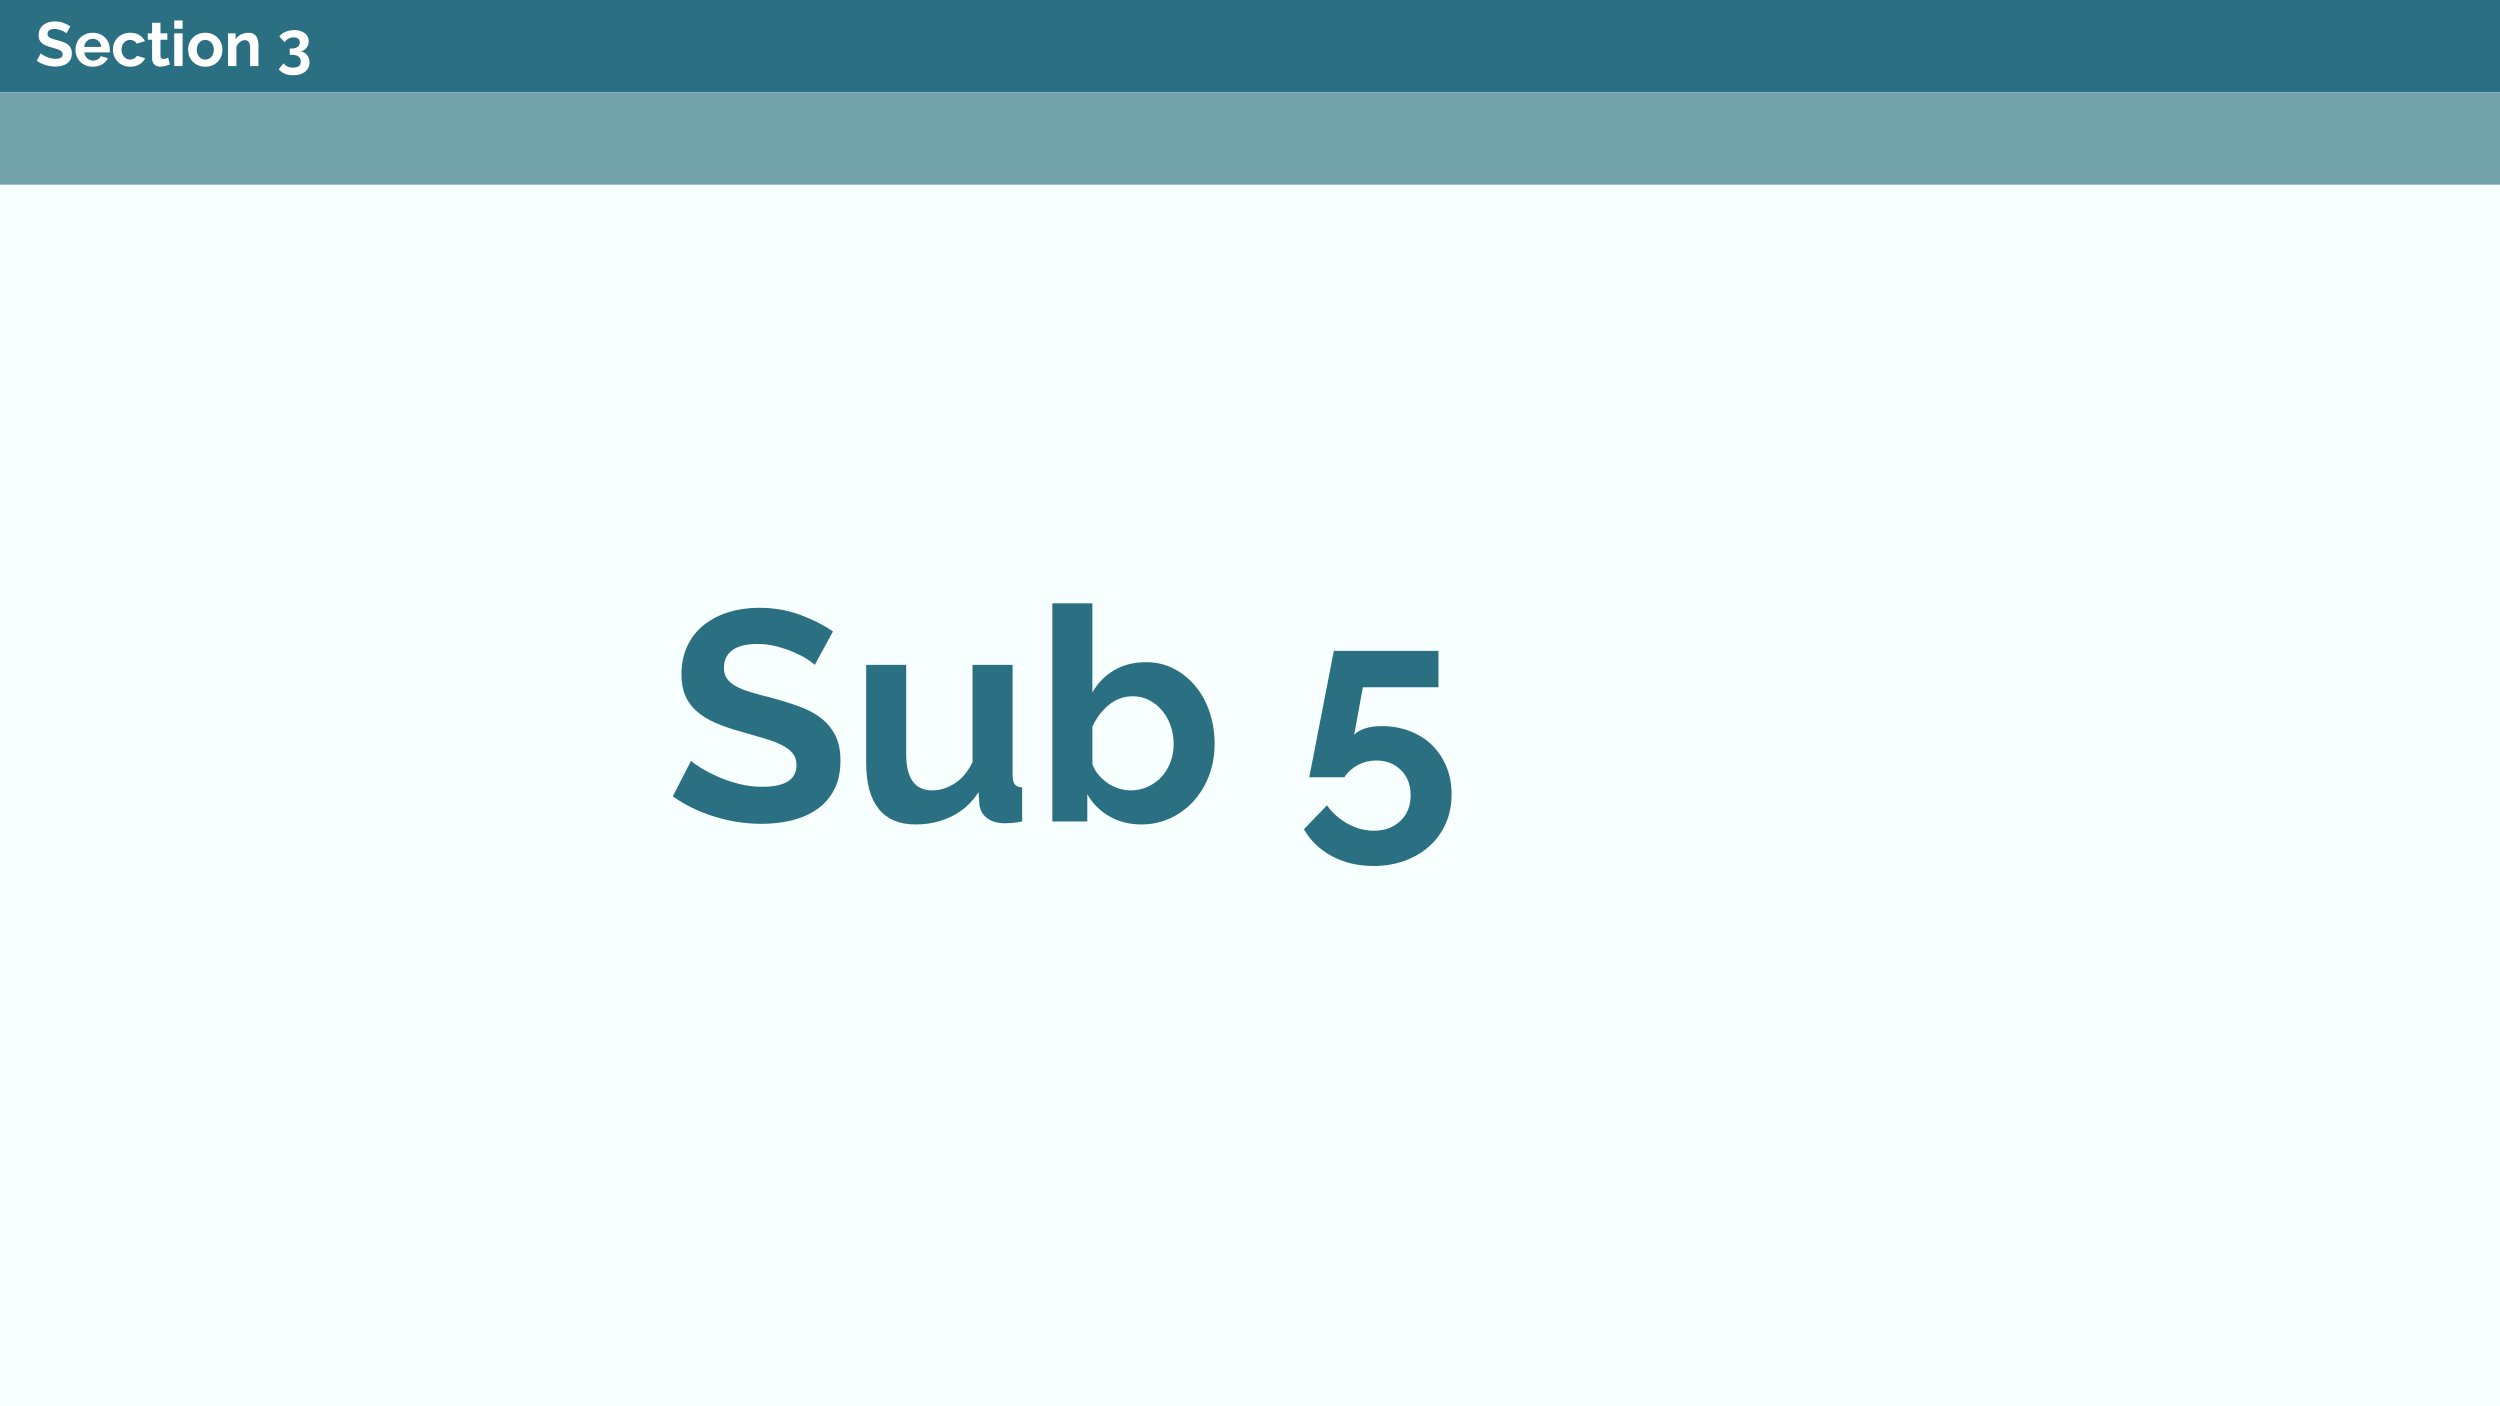 <!-- Generator: Adobe Illustrator 24.0.0, SVG Export Plug-In  -->
<svg version="1.1" xmlns="http://www.w3.org/2000/svg" xmlns:xlink="http://www.w3.org/1999/xlink" x="0px" y="0px" width="1920px"
	 height="1080px" viewBox="0 0 1920 1080" style="enable-background:new 0 0 1920 1080;" xml:space="preserve">
<style type="text/css">
	.st0{fill:#F8FFFF;}
	.st1{fill:#2A6F82;}
	.st2{fill:#72A2AA;}
	.st3{fill:#FFFFFF;}
</style>
<defs>
</defs>
<rect y="0" class="st0" width="1920" height="1080"/>
<rect class="st1" width="1920" height="70.92"/>
<rect y="70.92" class="st2" width="1920" height="70.92"/>
<g>
	<path class="st1" d="M625.75,510.62c-1.07-1.07-3.02-2.52-5.85-4.36c-2.83-1.84-6.28-3.63-10.33-5.39
		c-4.06-1.76-8.46-3.25-13.2-4.48c-4.74-1.22-9.56-1.84-14.46-1.84c-8.72,0-15.23,1.61-19.51,4.82c-4.29,3.21-6.43,7.73-6.43,13.54
		c0,3.37,0.8,6.16,2.41,8.38c1.61,2.22,3.94,4.17,7,5.85c3.06,1.68,6.92,3.21,11.59,4.59c4.67,1.38,10.06,2.83,16.18,4.36
		c7.95,2.14,15.18,4.44,21.69,6.88c6.5,2.45,12.01,5.51,16.52,9.18c4.51,3.67,7.99,8.07,10.44,13.2c2.45,5.13,3.67,11.44,3.67,18.93
		c0,8.72-1.65,16.18-4.93,22.38c-3.29,6.2-7.73,11.21-13.31,15.03c-5.59,3.83-12.01,6.62-19.28,8.38
		c-7.27,1.76-14.88,2.64-22.84,2.64c-12.24,0-24.33-1.84-36.26-5.51s-22.65-8.87-32.13-15.61l14-27.31
		c1.38,1.38,3.86,3.18,7.46,5.39c3.59,2.22,7.84,4.44,12.74,6.66c4.89,2.22,10.33,4.09,16.29,5.62c5.97,1.53,12.08,2.3,18.36,2.3
		c17.44,0,26.16-5.58,26.16-16.75c0-3.52-1-6.5-2.98-8.95c-1.99-2.45-4.82-4.59-8.49-6.43c-3.67-1.84-8.11-3.52-13.31-5.05
		c-5.2-1.53-11.02-3.21-17.44-5.05c-7.8-2.14-14.57-4.47-20.31-7c-5.74-2.53-10.52-5.51-14.34-8.95c-3.83-3.44-6.7-7.42-8.61-11.93
		c-1.92-4.51-2.87-9.9-2.87-16.18c0-8.26,1.53-15.61,4.59-22.03c3.06-6.43,7.3-11.78,12.74-16.07c5.43-4.28,11.74-7.53,18.93-9.75
		c7.19-2.22,14.92-3.33,23.18-3.33c11.47,0,22.03,1.8,31.67,5.39c9.64,3.6,18.05,7.84,25.25,12.74L625.75,510.62z"/>
	<path class="st1" d="M703.09,633.18c-12.39,0-21.8-3.98-28.23-11.93c-6.43-7.95-9.64-19.74-9.64-35.34v-75.28h30.75v68.62
		c0,18.51,6.66,27.77,19.97,27.77c5.97,0,11.74-1.8,17.33-5.39c5.58-3.59,10.13-9.07,13.66-16.41v-74.59h30.75v84.92
		c0,3.21,0.57,5.51,1.72,6.89c1.15,1.38,3.02,2.14,5.62,2.29v26.16c-3.06,0.61-5.62,0.99-7.69,1.15c-2.07,0.15-3.94,0.23-5.62,0.23
		c-5.51,0-9.98-1.26-13.43-3.79c-3.44-2.52-5.47-6-6.08-10.44l-0.69-9.64c-5.36,8.26-12.24,14.46-20.66,18.59
		C722.44,631.11,713.19,633.18,703.09,633.18z"/>
	<path class="st1" d="M876.59,633.18c-9.18,0-17.37-2.07-24.56-6.2c-7.19-4.13-12.85-9.79-16.98-16.98v20.88H808.2V463.35h30.75
		v68.39c4.28-7.34,9.91-13.04,16.87-17.1c6.96-4.05,15.11-6.08,24.44-6.08c7.8,0,14.92,1.69,21.34,5.05
		c6.43,3.37,11.97,7.88,16.64,13.54c4.67,5.66,8.26,12.32,10.79,19.97c2.52,7.65,3.79,15.68,3.79,24.1c0,8.72-1.42,16.83-4.25,24.33
		c-2.83,7.5-6.77,14.04-11.82,19.62c-5.05,5.59-11.02,9.98-17.9,13.2C891.97,631.57,884.55,633.18,876.59,633.18z M868.1,607.02
		c4.89,0,9.41-0.95,13.54-2.87c4.13-1.91,7.65-4.48,10.56-7.69c2.9-3.21,5.16-6.96,6.77-11.25c1.61-4.28,2.41-8.87,2.41-13.77
		c0-4.89-0.77-9.56-2.3-14c-1.53-4.44-3.71-8.34-6.54-11.7c-2.83-3.36-6.16-6.04-9.98-8.03c-3.83-1.99-8.03-2.98-12.62-2.98
		c-6.88,0-13.05,2.26-18.48,6.77c-5.43,4.51-9.6,10.06-12.51,16.64v28.69c1.07,3.06,2.64,5.82,4.71,8.26c2.07,2.45,4.4,4.55,7,6.31
		c2.6,1.76,5.43,3.14,8.49,4.13C862.21,606.52,865.19,607.02,868.1,607.02z"/>
	<path class="st1" d="M1061.34,557.67c7.65,0,14.76,1.26,21.34,3.79c6.58,2.52,12.24,6.08,16.98,10.67
		c4.74,4.59,8.45,10.1,11.13,16.52c2.67,6.43,4.02,13.54,4.02,21.34c0,8.26-1.49,15.76-4.47,22.49
		c-2.98,6.73-7.15,12.51-12.51,17.33c-5.36,4.82-11.7,8.57-19.05,11.25c-7.34,2.67-15.3,4.02-23.87,4.02
		c-11.93,0-22.61-2.52-32.02-7.57c-9.41-5.05-16.56-11.93-21.46-20.66l17.67-18.36c4.28,5.97,9.64,10.71,16.07,14.23
		s13.08,5.28,19.97,5.28c8.26,0,15.03-2.49,20.31-7.46c5.28-4.97,7.92-11.59,7.92-19.85c0-7.95-2.49-14.38-7.46-19.28
		c-4.97-4.89-11.29-7.34-18.93-7.34c-5.05,0-9.75,1.15-14.11,3.44s-7.84,5.43-10.44,9.41h-26.85c0-0.46,0.3-2.18,0.92-5.16
		c0.61-2.98,1.38-6.81,2.29-11.47c0.92-4.67,1.91-9.87,2.98-15.61c1.07-5.74,2.22-11.59,3.44-17.56
		c2.75-14.08,5.81-29.84,9.18-47.28h80.33v28h-58.06l-6.66,36.49c1.84-1.99,4.55-3.59,8.15-4.82
		C1051.74,558.29,1056.14,557.67,1061.34,557.67z"/>
</g>
<g>
	<path class="st3" d="M51.06,25.6c-0.22-0.22-0.63-0.53-1.22-0.91c-0.59-0.38-1.31-0.76-2.16-1.13c-0.85-0.37-1.77-0.68-2.76-0.94
		c-0.99-0.26-2-0.38-3.02-0.38c-1.82,0-3.18,0.34-4.08,1.01c-0.9,0.67-1.34,1.62-1.34,2.83c0,0.7,0.17,1.29,0.5,1.75
		c0.34,0.46,0.82,0.87,1.46,1.22c0.64,0.35,1.45,0.67,2.42,0.96c0.98,0.29,2.1,0.59,3.38,0.91c1.66,0.45,3.18,0.93,4.54,1.44
		c1.36,0.51,2.51,1.15,3.46,1.92c0.94,0.77,1.67,1.69,2.18,2.76c0.51,1.07,0.77,2.39,0.77,3.96c0,1.82-0.34,3.38-1.03,4.68
		c-0.69,1.3-1.62,2.34-2.78,3.14c-1.17,0.8-2.51,1.38-4.03,1.75s-3.11,0.55-4.78,0.55c-2.56,0-5.09-0.38-7.58-1.15
		s-4.74-1.86-6.72-3.26l2.93-5.71c0.29,0.29,0.81,0.66,1.56,1.13c0.75,0.46,1.64,0.93,2.66,1.39c1.02,0.46,2.16,0.86,3.41,1.18
		c1.25,0.32,2.53,0.48,3.84,0.48c3.65,0,5.47-1.17,5.47-3.5c0-0.74-0.21-1.36-0.62-1.87c-0.42-0.51-1.01-0.96-1.78-1.34
		c-0.77-0.38-1.7-0.74-2.78-1.06c-1.09-0.32-2.3-0.67-3.65-1.06c-1.63-0.45-3.05-0.94-4.25-1.46c-1.2-0.53-2.2-1.15-3-1.87
		c-0.8-0.72-1.4-1.55-1.8-2.5c-0.4-0.94-0.6-2.07-0.6-3.38c0-1.73,0.32-3.26,0.96-4.61c0.64-1.34,1.53-2.46,2.66-3.36
		c1.13-0.9,2.46-1.58,3.96-2.04c1.5-0.46,3.12-0.7,4.85-0.7c2.4,0,4.61,0.38,6.62,1.13c2.02,0.75,3.78,1.64,5.28,2.66L51.06,25.6z"
		/>
	<path class="st3" d="M71.22,51.23c-2.02,0-3.84-0.34-5.47-1.03c-1.63-0.69-3.02-1.62-4.18-2.81c-1.15-1.18-2.04-2.56-2.66-4.13
		s-0.94-3.22-0.94-4.94c0-1.79,0.3-3.48,0.91-5.06c0.61-1.58,1.49-2.98,2.64-4.18c1.15-1.2,2.55-2.15,4.2-2.86
		c1.65-0.7,3.5-1.06,5.54-1.06s3.88,0.35,5.5,1.06c1.62,0.7,2.99,1.65,4.13,2.83c1.14,1.18,2,2.56,2.59,4.13
		c0.59,1.57,0.89,3.2,0.89,4.9c0,0.42-0.01,0.82-0.02,1.2c-0.02,0.38-0.06,0.7-0.12,0.96H64.78c0.1,0.99,0.34,1.87,0.72,2.64
		s0.88,1.42,1.49,1.97c0.61,0.54,1.3,0.96,2.06,1.25c0.77,0.29,1.57,0.43,2.4,0.43c1.28,0,2.49-0.31,3.62-0.94
		c1.14-0.62,1.91-1.45,2.33-2.47l5.52,1.54c-0.93,1.92-2.41,3.5-4.44,4.73C76.46,50.61,74.03,51.23,71.22,51.23z M77.74,36.06
		c-0.16-1.89-0.86-3.4-2.09-4.54c-1.23-1.14-2.73-1.7-4.49-1.7c-0.86,0-1.67,0.15-2.42,0.46c-0.75,0.3-1.42,0.73-1.99,1.27
		c-0.58,0.54-1.05,1.2-1.42,1.97c-0.37,0.77-0.58,1.62-0.65,2.54H77.74z"/>
	<path class="st3" d="M86.72,38.17c0-1.76,0.3-3.42,0.91-4.99c0.61-1.57,1.49-2.94,2.64-4.13c1.15-1.18,2.54-2.13,4.18-2.83
		c1.63-0.7,3.47-1.06,5.52-1.06c2.75,0,5.1,0.59,7.03,1.78c1.94,1.18,3.38,2.74,4.34,4.66l-6.29,1.92
		c-0.54-0.93-1.26-1.64-2.16-2.14c-0.9-0.5-1.89-0.74-2.98-0.74c-0.93,0-1.79,0.18-2.59,0.55c-0.8,0.37-1.5,0.88-2.09,1.54
		c-0.59,0.66-1.06,1.45-1.39,2.38c-0.34,0.93-0.5,1.95-0.5,3.07c0,1.12,0.18,2.14,0.53,3.07c0.35,0.93,0.82,1.73,1.42,2.4
		c0.59,0.67,1.29,1.19,2.09,1.56c0.8,0.37,1.65,0.55,2.54,0.55c1.15,0,2.22-0.29,3.19-0.86c0.98-0.58,1.66-1.28,2.04-2.11l6.29,1.92
		c-0.86,1.92-2.29,3.49-4.27,4.7c-1.98,1.22-4.37,1.82-7.15,1.82c-2.05,0-3.89-0.35-5.52-1.06c-1.63-0.7-3.02-1.66-4.18-2.86
		c-1.15-1.2-2.04-2.59-2.66-4.18S86.72,39.9,86.72,38.17z"/>
	<path class="st3" d="M130.45,49.45c-0.86,0.38-1.92,0.77-3.17,1.15c-1.25,0.38-2.56,0.58-3.94,0.58c-0.9,0-1.74-0.11-2.52-0.34
		c-0.78-0.22-1.47-0.58-2.06-1.08c-0.59-0.5-1.06-1.14-1.42-1.92c-0.35-0.78-0.53-1.74-0.53-2.86V30.54h-3.31V25.6h3.31v-8.16h6.43
		v8.16h5.28v4.94h-5.28v12.29c0,0.9,0.23,1.53,0.7,1.9c0.46,0.37,1.03,0.55,1.7,0.55s1.33-0.11,1.97-0.34
		c0.64-0.22,1.15-0.42,1.54-0.58L130.45,49.45z"/>
	<path class="st3" d="M133.81,22.09v-6.38h6.43v6.38H133.81z M133.81,50.75V25.6h6.43v25.15H133.81z"/>
	<path class="st3" d="M157.66,51.23c-2.05,0-3.89-0.35-5.52-1.06c-1.63-0.7-3.02-1.66-4.15-2.86c-1.14-1.2-2.01-2.58-2.62-4.15
		c-0.61-1.57-0.91-3.22-0.91-4.94c0-1.76,0.3-3.42,0.91-4.99c0.61-1.57,1.48-2.95,2.62-4.15c1.14-1.2,2.52-2.15,4.15-2.86
		c1.63-0.7,3.47-1.06,5.52-1.06s3.88,0.35,5.5,1.06c1.62,0.7,2.99,1.66,4.13,2.86c1.14,1.2,2.01,2.58,2.62,4.15
		c0.61,1.57,0.91,3.23,0.91,4.99c0,1.73-0.3,3.38-0.91,4.94c-0.61,1.57-1.47,2.95-2.59,4.15c-1.12,1.2-2.5,2.15-4.13,2.86
		C161.55,50.88,159.71,51.23,157.66,51.23z M151.09,38.22c0,1.12,0.17,2.14,0.5,3.05s0.8,1.7,1.39,2.38
		c0.59,0.67,1.29,1.19,2.09,1.56c0.8,0.37,1.66,0.55,2.59,0.55c0.93,0,1.79-0.18,2.59-0.55c0.8-0.37,1.5-0.89,2.09-1.56
		s1.06-1.47,1.39-2.4c0.34-0.93,0.5-1.95,0.5-3.07c0-1.09-0.17-2.1-0.5-3.02c-0.34-0.93-0.8-1.73-1.39-2.4s-1.29-1.19-2.09-1.56
		c-0.8-0.37-1.66-0.55-2.59-0.55c-0.93,0-1.79,0.19-2.59,0.58c-0.8,0.38-1.5,0.91-2.09,1.58c-0.59,0.67-1.06,1.47-1.39,2.4
		S151.09,37.13,151.09,38.22z"/>
	<path class="st3" d="M198.51,50.75h-6.43V36.64c0-2.02-0.35-3.49-1.06-4.42c-0.71-0.93-1.68-1.39-2.93-1.39
		c-0.64,0-1.3,0.13-1.97,0.38c-0.67,0.26-1.3,0.62-1.9,1.08c-0.59,0.46-1.13,1.02-1.61,1.66s-0.83,1.34-1.06,2.11v14.69h-6.43V25.6
		h5.81v4.66c0.93-1.6,2.27-2.85,4.03-3.74c1.76-0.9,3.74-1.34,5.95-1.34c1.57,0,2.85,0.29,3.84,0.86c0.99,0.58,1.76,1.33,2.3,2.26
		c0.54,0.93,0.92,1.98,1.13,3.17c0.21,1.18,0.31,2.38,0.31,3.6V50.75z"/>
	<path class="st3" d="M231.01,39.42c1.98,0.35,3.59,1.3,4.82,2.86c1.23,1.55,1.85,3.45,1.85,5.69c0,1.5-0.3,2.86-0.89,4.08
		c-0.59,1.22-1.42,2.25-2.5,3.1c-1.07,0.85-2.38,1.5-3.91,1.97c-1.54,0.46-3.26,0.7-5.18,0.7c-2.43,0-4.58-0.39-6.46-1.18
		c-1.87-0.78-3.43-1.93-4.68-3.43l3.65-4.56c0.83,1.06,1.82,1.87,2.98,2.45c1.15,0.58,2.59,0.86,4.32,0.86
		c1.95,0,3.44-0.38,4.46-1.15c1.02-0.77,1.54-1.95,1.54-3.55c0-1.66-0.59-2.94-1.78-3.84c-1.18-0.9-2.98-1.34-5.38-1.34h-1.34v-4.8
		H224c1.98,0,3.52-0.44,4.61-1.32c1.09-0.88,1.63-2.01,1.63-3.38c0-1.31-0.45-2.29-1.34-2.93c-0.9-0.64-2.06-0.96-3.5-0.96
		c-1.47,0-2.79,0.34-3.96,1.01c-1.17,0.67-2.12,1.62-2.86,2.83L214.54,28c0.48-0.74,1.12-1.4,1.92-1.99c0.8-0.59,1.7-1.1,2.71-1.54
		c1.01-0.43,2.1-0.77,3.29-1.01c1.18-0.24,2.4-0.36,3.65-0.36c1.63,0,3.12,0.21,4.46,0.62c1.34,0.42,2.5,0.99,3.48,1.73
		c0.98,0.74,1.73,1.62,2.26,2.66c0.53,1.04,0.79,2.2,0.79,3.48c0,0.96-0.14,1.87-0.43,2.74c-0.29,0.86-0.7,1.65-1.25,2.35
		c-0.54,0.7-1.19,1.3-1.94,1.78S231.9,39.26,231.01,39.42z"/>
</g>
</svg>
